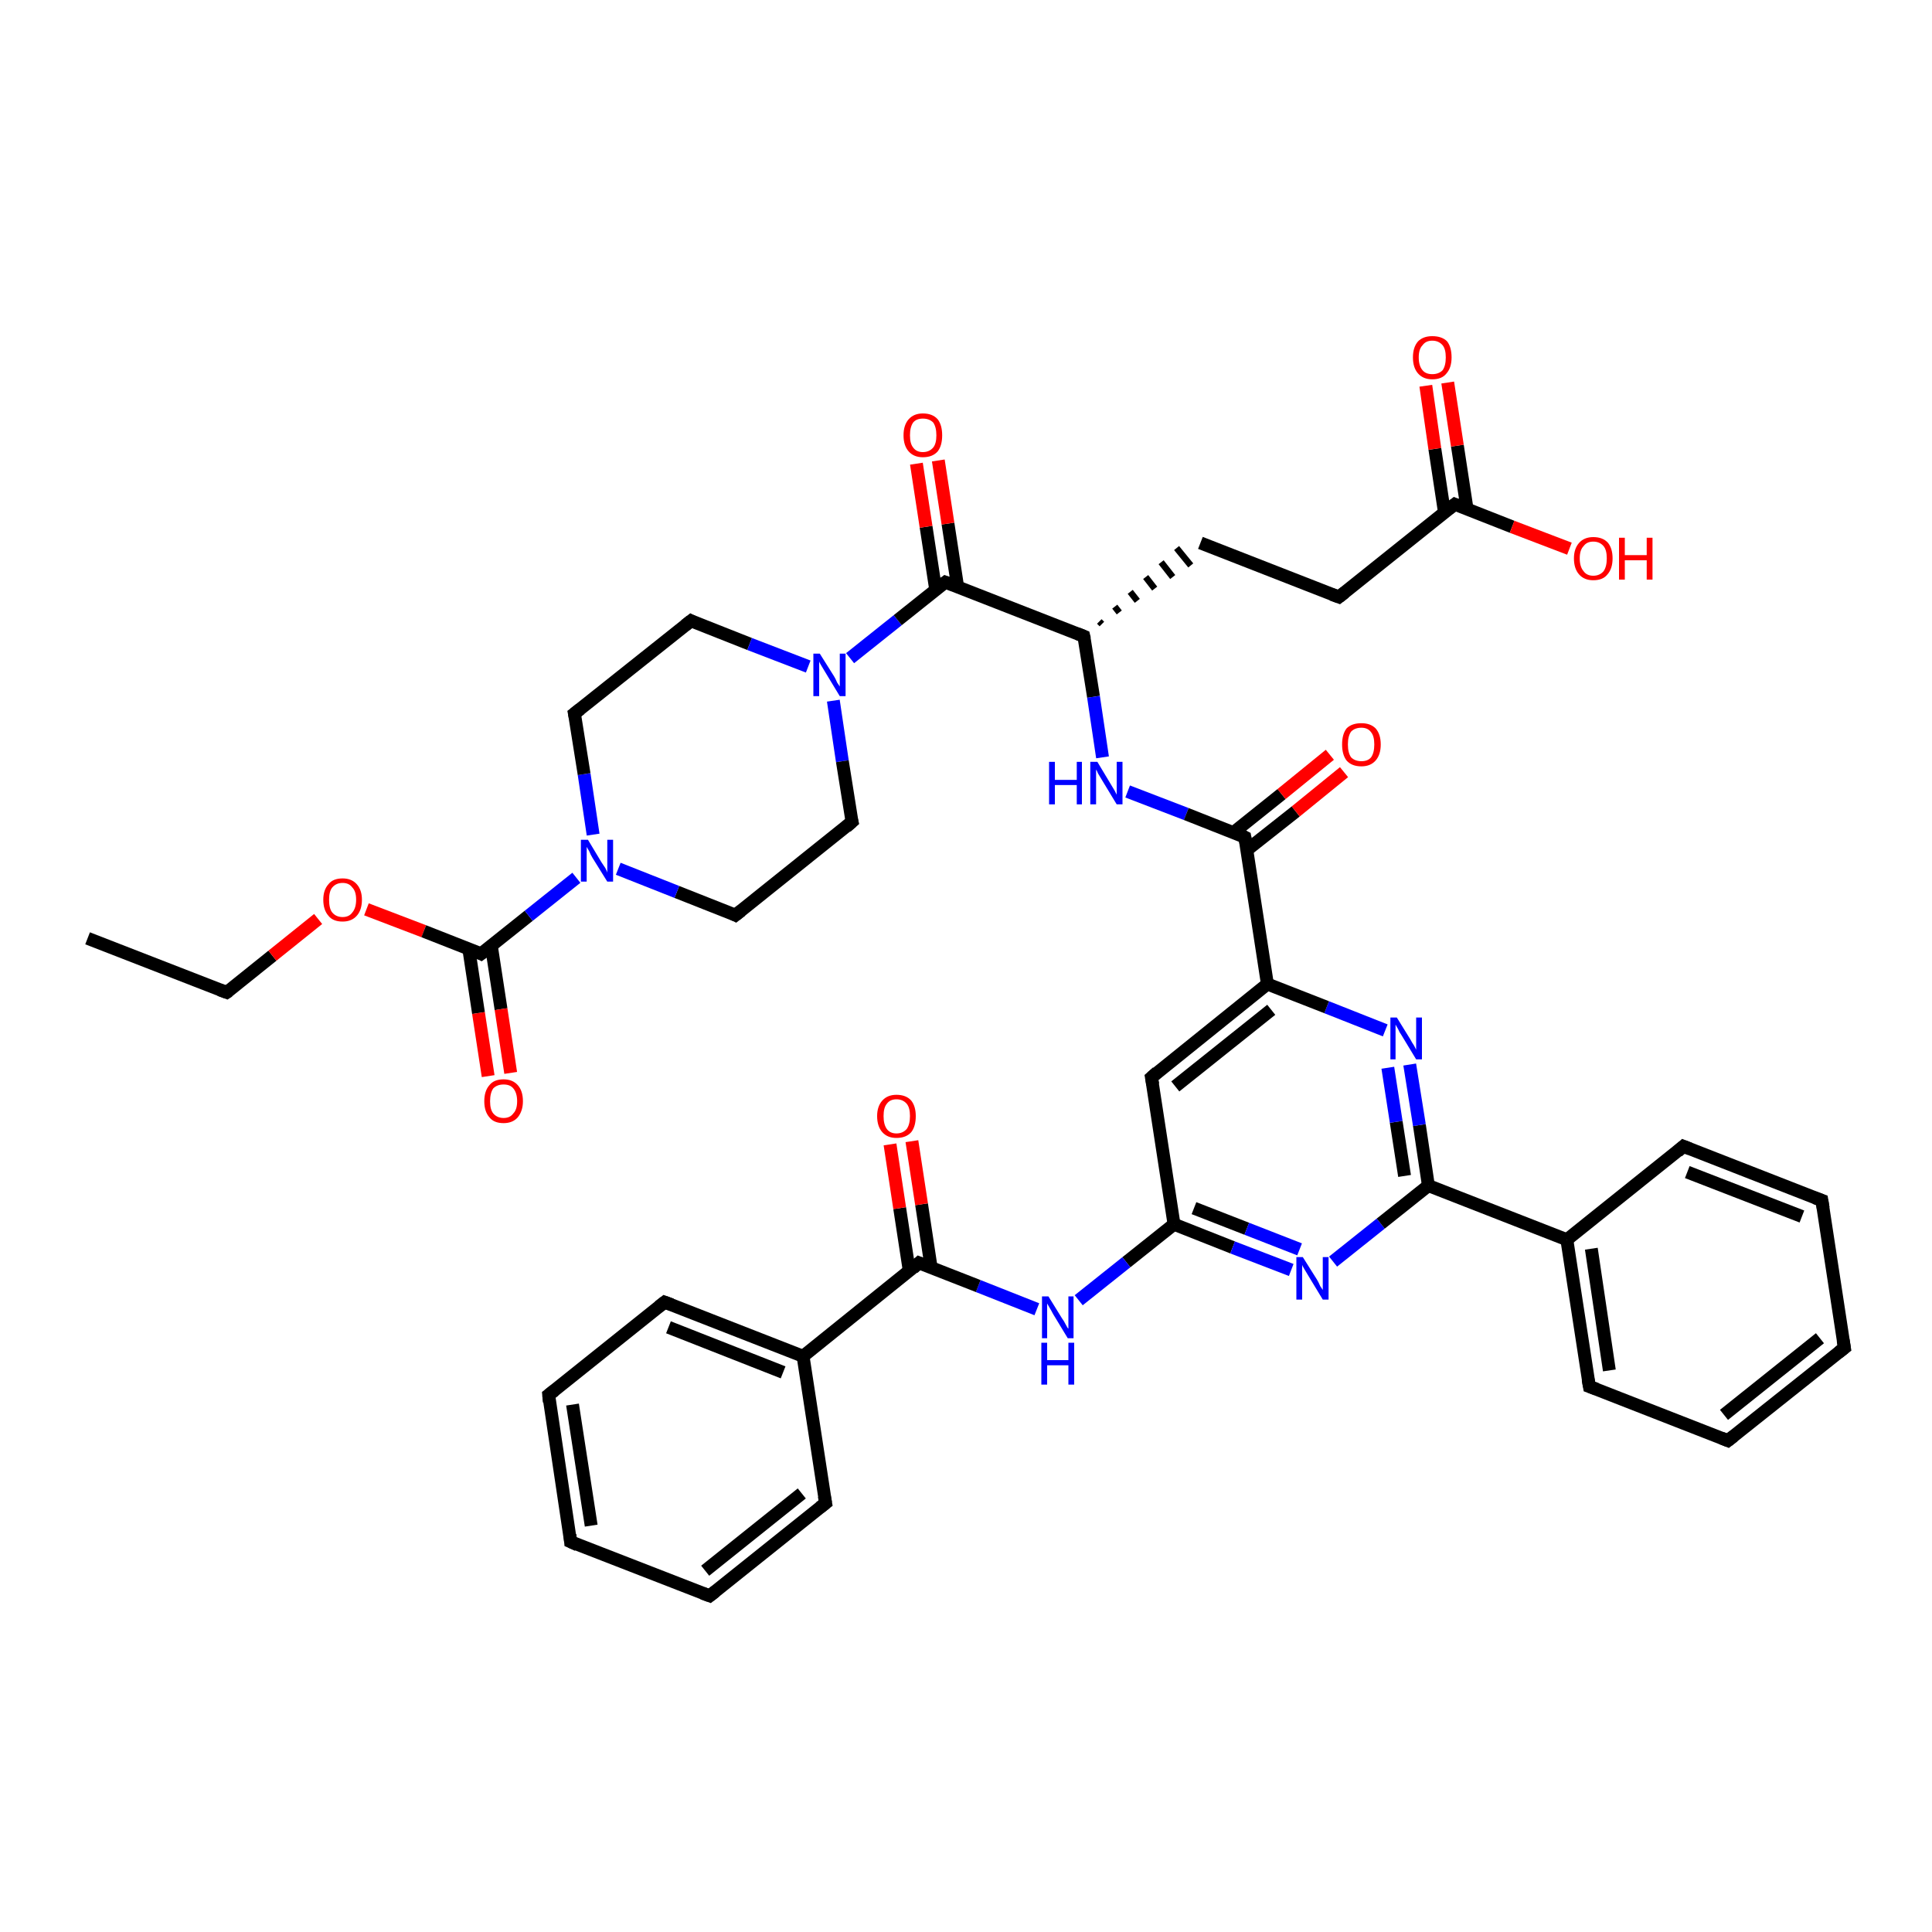 <?xml version='1.0' encoding='iso-8859-1'?>
<svg version='1.1' baseProfile='full'
              xmlns='http://www.w3.org/2000/svg'
                      xmlns:rdkit='http://www.rdkit.org/xml'
                      xmlns:xlink='http://www.w3.org/1999/xlink'
                  xml:space='preserve'
width='300px' height='300px' viewBox='0 0 300 300'>
<!-- END OF HEADER -->
<rect style='opacity:1.0;fill:#FFFFFF;stroke:none' width='300.0' height='300.0' x='0.0' y='0.0'> </rect>
<path class='bond-0 atom-0 atom-1' d='M 13.6,145.7 L 35.2,154.1' style='fill:none;fill-rule:evenodd;stroke:#000000;stroke-width:2.0px;stroke-linecap:butt;stroke-linejoin:miter;stroke-opacity:1' />
<path class='bond-1 atom-1 atom-2' d='M 35.2,154.1 L 42.3,148.4' style='fill:none;fill-rule:evenodd;stroke:#000000;stroke-width:2.0px;stroke-linecap:butt;stroke-linejoin:miter;stroke-opacity:1' />
<path class='bond-1 atom-1 atom-2' d='M 42.3,148.4 L 49.4,142.7' style='fill:none;fill-rule:evenodd;stroke:#FF0000;stroke-width:2.0px;stroke-linecap:butt;stroke-linejoin:miter;stroke-opacity:1' />
<path class='bond-2 atom-2 atom-3' d='M 56.9,141.2 L 65.8,144.6' style='fill:none;fill-rule:evenodd;stroke:#FF0000;stroke-width:2.0px;stroke-linecap:butt;stroke-linejoin:miter;stroke-opacity:1' />
<path class='bond-2 atom-2 atom-3' d='M 65.8,144.6 L 74.7,148.1' style='fill:none;fill-rule:evenodd;stroke:#000000;stroke-width:2.0px;stroke-linecap:butt;stroke-linejoin:miter;stroke-opacity:1' />
<path class='bond-3 atom-3 atom-4' d='M 72.8,147.4 L 74.3,157.3' style='fill:none;fill-rule:evenodd;stroke:#000000;stroke-width:2.0px;stroke-linecap:butt;stroke-linejoin:miter;stroke-opacity:1' />
<path class='bond-3 atom-3 atom-4' d='M 74.3,157.3 L 75.8,167.1' style='fill:none;fill-rule:evenodd;stroke:#FF0000;stroke-width:2.0px;stroke-linecap:butt;stroke-linejoin:miter;stroke-opacity:1' />
<path class='bond-3 atom-3 atom-4' d='M 76.3,146.9 L 77.8,156.7' style='fill:none;fill-rule:evenodd;stroke:#000000;stroke-width:2.0px;stroke-linecap:butt;stroke-linejoin:miter;stroke-opacity:1' />
<path class='bond-3 atom-3 atom-4' d='M 77.8,156.7 L 79.3,166.6' style='fill:none;fill-rule:evenodd;stroke:#FF0000;stroke-width:2.0px;stroke-linecap:butt;stroke-linejoin:miter;stroke-opacity:1' />
<path class='bond-4 atom-3 atom-5' d='M 74.7,148.1 L 82.1,142.2' style='fill:none;fill-rule:evenodd;stroke:#000000;stroke-width:2.0px;stroke-linecap:butt;stroke-linejoin:miter;stroke-opacity:1' />
<path class='bond-4 atom-3 atom-5' d='M 82.1,142.2 L 89.5,136.3' style='fill:none;fill-rule:evenodd;stroke:#0000FF;stroke-width:2.0px;stroke-linecap:butt;stroke-linejoin:miter;stroke-opacity:1' />
<path class='bond-5 atom-5 atom-6' d='M 92.1,129.6 L 90.7,120.2' style='fill:none;fill-rule:evenodd;stroke:#0000FF;stroke-width:2.0px;stroke-linecap:butt;stroke-linejoin:miter;stroke-opacity:1' />
<path class='bond-5 atom-5 atom-6' d='M 90.7,120.2 L 89.2,110.8' style='fill:none;fill-rule:evenodd;stroke:#000000;stroke-width:2.0px;stroke-linecap:butt;stroke-linejoin:miter;stroke-opacity:1' />
<path class='bond-6 atom-6 atom-7' d='M 89.2,110.8 L 107.3,96.4' style='fill:none;fill-rule:evenodd;stroke:#000000;stroke-width:2.0px;stroke-linecap:butt;stroke-linejoin:miter;stroke-opacity:1' />
<path class='bond-7 atom-7 atom-8' d='M 107.3,96.4 L 116.4,100.0' style='fill:none;fill-rule:evenodd;stroke:#000000;stroke-width:2.0px;stroke-linecap:butt;stroke-linejoin:miter;stroke-opacity:1' />
<path class='bond-7 atom-7 atom-8' d='M 116.4,100.0 L 125.5,103.5' style='fill:none;fill-rule:evenodd;stroke:#0000FF;stroke-width:2.0px;stroke-linecap:butt;stroke-linejoin:miter;stroke-opacity:1' />
<path class='bond-8 atom-8 atom-9' d='M 129.4,108.8 L 130.8,118.2' style='fill:none;fill-rule:evenodd;stroke:#0000FF;stroke-width:2.0px;stroke-linecap:butt;stroke-linejoin:miter;stroke-opacity:1' />
<path class='bond-8 atom-8 atom-9' d='M 130.8,118.2 L 132.3,127.6' style='fill:none;fill-rule:evenodd;stroke:#000000;stroke-width:2.0px;stroke-linecap:butt;stroke-linejoin:miter;stroke-opacity:1' />
<path class='bond-9 atom-9 atom-10' d='M 132.3,127.6 L 114.2,142.1' style='fill:none;fill-rule:evenodd;stroke:#000000;stroke-width:2.0px;stroke-linecap:butt;stroke-linejoin:miter;stroke-opacity:1' />
<path class='bond-10 atom-8 atom-11' d='M 132.0,102.2 L 139.4,96.3' style='fill:none;fill-rule:evenodd;stroke:#0000FF;stroke-width:2.0px;stroke-linecap:butt;stroke-linejoin:miter;stroke-opacity:1' />
<path class='bond-10 atom-8 atom-11' d='M 139.4,96.3 L 146.8,90.4' style='fill:none;fill-rule:evenodd;stroke:#000000;stroke-width:2.0px;stroke-linecap:butt;stroke-linejoin:miter;stroke-opacity:1' />
<path class='bond-11 atom-11 atom-12' d='M 148.7,91.1 L 147.2,81.3' style='fill:none;fill-rule:evenodd;stroke:#000000;stroke-width:2.0px;stroke-linecap:butt;stroke-linejoin:miter;stroke-opacity:1' />
<path class='bond-11 atom-11 atom-12' d='M 147.2,81.3 L 145.7,71.5' style='fill:none;fill-rule:evenodd;stroke:#FF0000;stroke-width:2.0px;stroke-linecap:butt;stroke-linejoin:miter;stroke-opacity:1' />
<path class='bond-11 atom-11 atom-12' d='M 145.3,91.6 L 143.8,81.8' style='fill:none;fill-rule:evenodd;stroke:#000000;stroke-width:2.0px;stroke-linecap:butt;stroke-linejoin:miter;stroke-opacity:1' />
<path class='bond-11 atom-11 atom-12' d='M 143.8,81.8 L 142.3,72.0' style='fill:none;fill-rule:evenodd;stroke:#FF0000;stroke-width:2.0px;stroke-linecap:butt;stroke-linejoin:miter;stroke-opacity:1' />
<path class='bond-12 atom-11 atom-13' d='M 146.8,90.4 L 168.3,98.8' style='fill:none;fill-rule:evenodd;stroke:#000000;stroke-width:2.0px;stroke-linecap:butt;stroke-linejoin:miter;stroke-opacity:1' />
<path class='bond-13 atom-13 atom-14' d='M 171.1,96.9 L 170.7,96.5' style='fill:none;fill-rule:evenodd;stroke:#000000;stroke-width:1.0px;stroke-linecap:butt;stroke-linejoin:miter;stroke-opacity:1' />
<path class='bond-13 atom-13 atom-14' d='M 173.8,95.1 L 173.1,94.2' style='fill:none;fill-rule:evenodd;stroke:#000000;stroke-width:1.0px;stroke-linecap:butt;stroke-linejoin:miter;stroke-opacity:1' />
<path class='bond-13 atom-13 atom-14' d='M 176.6,93.3 L 175.5,91.9' style='fill:none;fill-rule:evenodd;stroke:#000000;stroke-width:1.0px;stroke-linecap:butt;stroke-linejoin:miter;stroke-opacity:1' />
<path class='bond-13 atom-13 atom-14' d='M 179.3,91.4 L 177.9,89.6' style='fill:none;fill-rule:evenodd;stroke:#000000;stroke-width:1.0px;stroke-linecap:butt;stroke-linejoin:miter;stroke-opacity:1' />
<path class='bond-13 atom-13 atom-14' d='M 182.1,89.6 L 180.3,87.3' style='fill:none;fill-rule:evenodd;stroke:#000000;stroke-width:1.0px;stroke-linecap:butt;stroke-linejoin:miter;stroke-opacity:1' />
<path class='bond-13 atom-13 atom-14' d='M 184.9,87.8 L 182.7,85.1' style='fill:none;fill-rule:evenodd;stroke:#000000;stroke-width:1.0px;stroke-linecap:butt;stroke-linejoin:miter;stroke-opacity:1' />
<path class='bond-14 atom-14 atom-15' d='M 186.4,84.3 L 207.9,92.7' style='fill:none;fill-rule:evenodd;stroke:#000000;stroke-width:2.0px;stroke-linecap:butt;stroke-linejoin:miter;stroke-opacity:1' />
<path class='bond-15 atom-15 atom-16' d='M 207.9,92.7 L 225.9,78.3' style='fill:none;fill-rule:evenodd;stroke:#000000;stroke-width:2.0px;stroke-linecap:butt;stroke-linejoin:miter;stroke-opacity:1' />
<path class='bond-16 atom-16 atom-17' d='M 225.9,78.3 L 234.8,81.8' style='fill:none;fill-rule:evenodd;stroke:#000000;stroke-width:2.0px;stroke-linecap:butt;stroke-linejoin:miter;stroke-opacity:1' />
<path class='bond-16 atom-16 atom-17' d='M 234.8,81.8 L 243.7,85.2' style='fill:none;fill-rule:evenodd;stroke:#FF0000;stroke-width:2.0px;stroke-linecap:butt;stroke-linejoin:miter;stroke-opacity:1' />
<path class='bond-17 atom-16 atom-18' d='M 227.8,79.0 L 226.3,69.2' style='fill:none;fill-rule:evenodd;stroke:#000000;stroke-width:2.0px;stroke-linecap:butt;stroke-linejoin:miter;stroke-opacity:1' />
<path class='bond-17 atom-16 atom-18' d='M 226.3,69.2 L 224.8,59.4' style='fill:none;fill-rule:evenodd;stroke:#FF0000;stroke-width:2.0px;stroke-linecap:butt;stroke-linejoin:miter;stroke-opacity:1' />
<path class='bond-17 atom-16 atom-18' d='M 224.3,79.6 L 222.8,69.7' style='fill:none;fill-rule:evenodd;stroke:#000000;stroke-width:2.0px;stroke-linecap:butt;stroke-linejoin:miter;stroke-opacity:1' />
<path class='bond-17 atom-16 atom-18' d='M 222.8,69.7 L 221.4,59.9' style='fill:none;fill-rule:evenodd;stroke:#FF0000;stroke-width:2.0px;stroke-linecap:butt;stroke-linejoin:miter;stroke-opacity:1' />
<path class='bond-18 atom-13 atom-19' d='M 168.3,98.8 L 169.8,108.2' style='fill:none;fill-rule:evenodd;stroke:#000000;stroke-width:2.0px;stroke-linecap:butt;stroke-linejoin:miter;stroke-opacity:1' />
<path class='bond-18 atom-13 atom-19' d='M 169.8,108.2 L 171.2,117.6' style='fill:none;fill-rule:evenodd;stroke:#0000FF;stroke-width:2.0px;stroke-linecap:butt;stroke-linejoin:miter;stroke-opacity:1' />
<path class='bond-19 atom-19 atom-20' d='M 175.1,122.9 L 184.2,126.4' style='fill:none;fill-rule:evenodd;stroke:#0000FF;stroke-width:2.0px;stroke-linecap:butt;stroke-linejoin:miter;stroke-opacity:1' />
<path class='bond-19 atom-19 atom-20' d='M 184.2,126.4 L 193.3,130.0' style='fill:none;fill-rule:evenodd;stroke:#000000;stroke-width:2.0px;stroke-linecap:butt;stroke-linejoin:miter;stroke-opacity:1' />
<path class='bond-20 atom-20 atom-21' d='M 193.6,132.0 L 201.2,126.0' style='fill:none;fill-rule:evenodd;stroke:#000000;stroke-width:2.0px;stroke-linecap:butt;stroke-linejoin:miter;stroke-opacity:1' />
<path class='bond-20 atom-20 atom-21' d='M 201.2,126.0 L 208.7,119.9' style='fill:none;fill-rule:evenodd;stroke:#FF0000;stroke-width:2.0px;stroke-linecap:butt;stroke-linejoin:miter;stroke-opacity:1' />
<path class='bond-20 atom-20 atom-21' d='M 191.5,129.3 L 199.0,123.3' style='fill:none;fill-rule:evenodd;stroke:#000000;stroke-width:2.0px;stroke-linecap:butt;stroke-linejoin:miter;stroke-opacity:1' />
<path class='bond-20 atom-20 atom-21' d='M 199.0,123.3 L 206.5,117.2' style='fill:none;fill-rule:evenodd;stroke:#FF0000;stroke-width:2.0px;stroke-linecap:butt;stroke-linejoin:miter;stroke-opacity:1' />
<path class='bond-21 atom-20 atom-22' d='M 193.3,130.0 L 196.8,152.8' style='fill:none;fill-rule:evenodd;stroke:#000000;stroke-width:2.0px;stroke-linecap:butt;stroke-linejoin:miter;stroke-opacity:1' />
<path class='bond-22 atom-22 atom-23' d='M 196.8,152.8 L 178.8,167.3' style='fill:none;fill-rule:evenodd;stroke:#000000;stroke-width:2.0px;stroke-linecap:butt;stroke-linejoin:miter;stroke-opacity:1' />
<path class='bond-22 atom-22 atom-23' d='M 197.4,156.8 L 182.5,168.7' style='fill:none;fill-rule:evenodd;stroke:#000000;stroke-width:2.0px;stroke-linecap:butt;stroke-linejoin:miter;stroke-opacity:1' />
<path class='bond-23 atom-23 atom-24' d='M 178.8,167.3 L 182.3,190.1' style='fill:none;fill-rule:evenodd;stroke:#000000;stroke-width:2.0px;stroke-linecap:butt;stroke-linejoin:miter;stroke-opacity:1' />
<path class='bond-24 atom-24 atom-25' d='M 182.3,190.1 L 174.9,196.0' style='fill:none;fill-rule:evenodd;stroke:#000000;stroke-width:2.0px;stroke-linecap:butt;stroke-linejoin:miter;stroke-opacity:1' />
<path class='bond-24 atom-24 atom-25' d='M 174.9,196.0 L 167.5,201.9' style='fill:none;fill-rule:evenodd;stroke:#0000FF;stroke-width:2.0px;stroke-linecap:butt;stroke-linejoin:miter;stroke-opacity:1' />
<path class='bond-25 atom-25 atom-26' d='M 161.0,203.3 L 151.9,199.7' style='fill:none;fill-rule:evenodd;stroke:#0000FF;stroke-width:2.0px;stroke-linecap:butt;stroke-linejoin:miter;stroke-opacity:1' />
<path class='bond-25 atom-25 atom-26' d='M 151.9,199.7 L 142.7,196.1' style='fill:none;fill-rule:evenodd;stroke:#000000;stroke-width:2.0px;stroke-linecap:butt;stroke-linejoin:miter;stroke-opacity:1' />
<path class='bond-26 atom-26 atom-27' d='M 144.6,196.9 L 143.1,187.0' style='fill:none;fill-rule:evenodd;stroke:#000000;stroke-width:2.0px;stroke-linecap:butt;stroke-linejoin:miter;stroke-opacity:1' />
<path class='bond-26 atom-26 atom-27' d='M 143.1,187.0 L 141.6,177.2' style='fill:none;fill-rule:evenodd;stroke:#FF0000;stroke-width:2.0px;stroke-linecap:butt;stroke-linejoin:miter;stroke-opacity:1' />
<path class='bond-26 atom-26 atom-27' d='M 141.2,197.4 L 139.7,187.6' style='fill:none;fill-rule:evenodd;stroke:#000000;stroke-width:2.0px;stroke-linecap:butt;stroke-linejoin:miter;stroke-opacity:1' />
<path class='bond-26 atom-26 atom-27' d='M 139.7,187.6 L 138.2,177.7' style='fill:none;fill-rule:evenodd;stroke:#FF0000;stroke-width:2.0px;stroke-linecap:butt;stroke-linejoin:miter;stroke-opacity:1' />
<path class='bond-27 atom-26 atom-28' d='M 142.7,196.1 L 124.7,210.6' style='fill:none;fill-rule:evenodd;stroke:#000000;stroke-width:2.0px;stroke-linecap:butt;stroke-linejoin:miter;stroke-opacity:1' />
<path class='bond-28 atom-28 atom-29' d='M 124.7,210.6 L 103.2,202.2' style='fill:none;fill-rule:evenodd;stroke:#000000;stroke-width:2.0px;stroke-linecap:butt;stroke-linejoin:miter;stroke-opacity:1' />
<path class='bond-28 atom-28 atom-29' d='M 121.6,213.1 L 103.8,206.1' style='fill:none;fill-rule:evenodd;stroke:#000000;stroke-width:2.0px;stroke-linecap:butt;stroke-linejoin:miter;stroke-opacity:1' />
<path class='bond-29 atom-29 atom-30' d='M 103.2,202.2 L 85.2,216.6' style='fill:none;fill-rule:evenodd;stroke:#000000;stroke-width:2.0px;stroke-linecap:butt;stroke-linejoin:miter;stroke-opacity:1' />
<path class='bond-30 atom-30 atom-31' d='M 85.2,216.6 L 88.6,239.4' style='fill:none;fill-rule:evenodd;stroke:#000000;stroke-width:2.0px;stroke-linecap:butt;stroke-linejoin:miter;stroke-opacity:1' />
<path class='bond-30 atom-30 atom-31' d='M 88.9,218.1 L 91.8,236.9' style='fill:none;fill-rule:evenodd;stroke:#000000;stroke-width:2.0px;stroke-linecap:butt;stroke-linejoin:miter;stroke-opacity:1' />
<path class='bond-31 atom-31 atom-32' d='M 88.6,239.4 L 110.2,247.8' style='fill:none;fill-rule:evenodd;stroke:#000000;stroke-width:2.0px;stroke-linecap:butt;stroke-linejoin:miter;stroke-opacity:1' />
<path class='bond-32 atom-32 atom-33' d='M 110.2,247.8 L 128.2,233.4' style='fill:none;fill-rule:evenodd;stroke:#000000;stroke-width:2.0px;stroke-linecap:butt;stroke-linejoin:miter;stroke-opacity:1' />
<path class='bond-32 atom-32 atom-33' d='M 109.5,243.9 L 124.5,231.9' style='fill:none;fill-rule:evenodd;stroke:#000000;stroke-width:2.0px;stroke-linecap:butt;stroke-linejoin:miter;stroke-opacity:1' />
<path class='bond-33 atom-24 atom-34' d='M 182.3,190.1 L 191.4,193.7' style='fill:none;fill-rule:evenodd;stroke:#000000;stroke-width:2.0px;stroke-linecap:butt;stroke-linejoin:miter;stroke-opacity:1' />
<path class='bond-33 atom-24 atom-34' d='M 191.4,193.7 L 200.5,197.2' style='fill:none;fill-rule:evenodd;stroke:#0000FF;stroke-width:2.0px;stroke-linecap:butt;stroke-linejoin:miter;stroke-opacity:1' />
<path class='bond-33 atom-24 atom-34' d='M 185.4,187.6 L 193.6,190.8' style='fill:none;fill-rule:evenodd;stroke:#000000;stroke-width:2.0px;stroke-linecap:butt;stroke-linejoin:miter;stroke-opacity:1' />
<path class='bond-33 atom-24 atom-34' d='M 193.6,190.8 L 201.8,194.0' style='fill:none;fill-rule:evenodd;stroke:#0000FF;stroke-width:2.0px;stroke-linecap:butt;stroke-linejoin:miter;stroke-opacity:1' />
<path class='bond-34 atom-34 atom-35' d='M 207.0,195.9 L 214.4,190.0' style='fill:none;fill-rule:evenodd;stroke:#0000FF;stroke-width:2.0px;stroke-linecap:butt;stroke-linejoin:miter;stroke-opacity:1' />
<path class='bond-34 atom-34 atom-35' d='M 214.4,190.0 L 221.8,184.1' style='fill:none;fill-rule:evenodd;stroke:#000000;stroke-width:2.0px;stroke-linecap:butt;stroke-linejoin:miter;stroke-opacity:1' />
<path class='bond-35 atom-35 atom-36' d='M 221.8,184.1 L 220.4,174.7' style='fill:none;fill-rule:evenodd;stroke:#000000;stroke-width:2.0px;stroke-linecap:butt;stroke-linejoin:miter;stroke-opacity:1' />
<path class='bond-35 atom-35 atom-36' d='M 220.4,174.7 L 218.9,165.3' style='fill:none;fill-rule:evenodd;stroke:#0000FF;stroke-width:2.0px;stroke-linecap:butt;stroke-linejoin:miter;stroke-opacity:1' />
<path class='bond-35 atom-35 atom-36' d='M 218.1,182.6 L 216.8,174.2' style='fill:none;fill-rule:evenodd;stroke:#000000;stroke-width:2.0px;stroke-linecap:butt;stroke-linejoin:miter;stroke-opacity:1' />
<path class='bond-35 atom-35 atom-36' d='M 216.8,174.2 L 215.5,165.8' style='fill:none;fill-rule:evenodd;stroke:#0000FF;stroke-width:2.0px;stroke-linecap:butt;stroke-linejoin:miter;stroke-opacity:1' />
<path class='bond-36 atom-35 atom-37' d='M 221.8,184.1 L 243.3,192.5' style='fill:none;fill-rule:evenodd;stroke:#000000;stroke-width:2.0px;stroke-linecap:butt;stroke-linejoin:miter;stroke-opacity:1' />
<path class='bond-37 atom-37 atom-38' d='M 243.3,192.5 L 246.8,215.3' style='fill:none;fill-rule:evenodd;stroke:#000000;stroke-width:2.0px;stroke-linecap:butt;stroke-linejoin:miter;stroke-opacity:1' />
<path class='bond-37 atom-37 atom-38' d='M 247.1,193.9 L 249.9,212.8' style='fill:none;fill-rule:evenodd;stroke:#000000;stroke-width:2.0px;stroke-linecap:butt;stroke-linejoin:miter;stroke-opacity:1' />
<path class='bond-38 atom-38 atom-39' d='M 246.8,215.3 L 268.3,223.7' style='fill:none;fill-rule:evenodd;stroke:#000000;stroke-width:2.0px;stroke-linecap:butt;stroke-linejoin:miter;stroke-opacity:1' />
<path class='bond-39 atom-39 atom-40' d='M 268.3,223.7 L 286.4,209.3' style='fill:none;fill-rule:evenodd;stroke:#000000;stroke-width:2.0px;stroke-linecap:butt;stroke-linejoin:miter;stroke-opacity:1' />
<path class='bond-39 atom-39 atom-40' d='M 267.7,219.7 L 282.6,207.8' style='fill:none;fill-rule:evenodd;stroke:#000000;stroke-width:2.0px;stroke-linecap:butt;stroke-linejoin:miter;stroke-opacity:1' />
<path class='bond-40 atom-40 atom-41' d='M 286.4,209.3 L 282.9,186.4' style='fill:none;fill-rule:evenodd;stroke:#000000;stroke-width:2.0px;stroke-linecap:butt;stroke-linejoin:miter;stroke-opacity:1' />
<path class='bond-41 atom-41 atom-42' d='M 282.9,186.4 L 261.4,178.0' style='fill:none;fill-rule:evenodd;stroke:#000000;stroke-width:2.0px;stroke-linecap:butt;stroke-linejoin:miter;stroke-opacity:1' />
<path class='bond-41 atom-41 atom-42' d='M 279.8,188.9 L 262.0,182.0' style='fill:none;fill-rule:evenodd;stroke:#000000;stroke-width:2.0px;stroke-linecap:butt;stroke-linejoin:miter;stroke-opacity:1' />
<path class='bond-42 atom-10 atom-5' d='M 114.2,142.1 L 105.1,138.5' style='fill:none;fill-rule:evenodd;stroke:#000000;stroke-width:2.0px;stroke-linecap:butt;stroke-linejoin:miter;stroke-opacity:1' />
<path class='bond-42 atom-10 atom-5' d='M 105.1,138.5 L 96.0,134.9' style='fill:none;fill-rule:evenodd;stroke:#0000FF;stroke-width:2.0px;stroke-linecap:butt;stroke-linejoin:miter;stroke-opacity:1' />
<path class='bond-43 atom-36 atom-22' d='M 215.1,160.0 L 206.0,156.4' style='fill:none;fill-rule:evenodd;stroke:#0000FF;stroke-width:2.0px;stroke-linecap:butt;stroke-linejoin:miter;stroke-opacity:1' />
<path class='bond-43 atom-36 atom-22' d='M 206.0,156.4 L 196.8,152.8' style='fill:none;fill-rule:evenodd;stroke:#000000;stroke-width:2.0px;stroke-linecap:butt;stroke-linejoin:miter;stroke-opacity:1' />
<path class='bond-44 atom-42 atom-37' d='M 261.4,178.0 L 243.3,192.5' style='fill:none;fill-rule:evenodd;stroke:#000000;stroke-width:2.0px;stroke-linecap:butt;stroke-linejoin:miter;stroke-opacity:1' />
<path class='bond-45 atom-33 atom-28' d='M 128.2,233.4 L 124.7,210.6' style='fill:none;fill-rule:evenodd;stroke:#000000;stroke-width:2.0px;stroke-linecap:butt;stroke-linejoin:miter;stroke-opacity:1' />
<path d='M 34.1,153.7 L 35.2,154.1 L 35.5,153.9' style='fill:none;stroke:#000000;stroke-width:2.0px;stroke-linecap:butt;stroke-linejoin:miter;stroke-opacity:1;' />
<path d='M 74.3,147.9 L 74.7,148.1 L 75.1,147.8' style='fill:none;stroke:#000000;stroke-width:2.0px;stroke-linecap:butt;stroke-linejoin:miter;stroke-opacity:1;' />
<path d='M 89.3,111.3 L 89.2,110.8 L 90.1,110.1' style='fill:none;stroke:#000000;stroke-width:2.0px;stroke-linecap:butt;stroke-linejoin:miter;stroke-opacity:1;' />
<path d='M 106.4,97.1 L 107.3,96.4 L 107.7,96.6' style='fill:none;stroke:#000000;stroke-width:2.0px;stroke-linecap:butt;stroke-linejoin:miter;stroke-opacity:1;' />
<path d='M 132.2,127.2 L 132.3,127.6 L 131.4,128.4' style='fill:none;stroke:#000000;stroke-width:2.0px;stroke-linecap:butt;stroke-linejoin:miter;stroke-opacity:1;' />
<path d='M 115.1,141.4 L 114.2,142.1 L 113.8,141.9' style='fill:none;stroke:#000000;stroke-width:2.0px;stroke-linecap:butt;stroke-linejoin:miter;stroke-opacity:1;' />
<path d='M 146.4,90.7 L 146.8,90.4 L 147.9,90.8' style='fill:none;stroke:#000000;stroke-width:2.0px;stroke-linecap:butt;stroke-linejoin:miter;stroke-opacity:1;' />
<path d='M 167.3,98.4 L 168.3,98.8 L 168.4,99.2' style='fill:none;stroke:#000000;stroke-width:2.0px;stroke-linecap:butt;stroke-linejoin:miter;stroke-opacity:1;' />
<path d='M 206.8,92.3 L 207.9,92.7 L 208.8,92.0' style='fill:none;stroke:#000000;stroke-width:2.0px;stroke-linecap:butt;stroke-linejoin:miter;stroke-opacity:1;' />
<path d='M 225.0,79.0 L 225.9,78.3 L 226.4,78.5' style='fill:none;stroke:#000000;stroke-width:2.0px;stroke-linecap:butt;stroke-linejoin:miter;stroke-opacity:1;' />
<path d='M 192.9,129.8 L 193.3,130.0 L 193.5,131.1' style='fill:none;stroke:#000000;stroke-width:2.0px;stroke-linecap:butt;stroke-linejoin:miter;stroke-opacity:1;' />
<path d='M 179.7,166.5 L 178.8,167.3 L 179.0,168.4' style='fill:none;stroke:#000000;stroke-width:2.0px;stroke-linecap:butt;stroke-linejoin:miter;stroke-opacity:1;' />
<path d='M 143.2,196.3 L 142.7,196.1 L 141.8,196.9' style='fill:none;stroke:#000000;stroke-width:2.0px;stroke-linecap:butt;stroke-linejoin:miter;stroke-opacity:1;' />
<path d='M 104.3,202.6 L 103.2,202.2 L 102.3,202.9' style='fill:none;stroke:#000000;stroke-width:2.0px;stroke-linecap:butt;stroke-linejoin:miter;stroke-opacity:1;' />
<path d='M 86.1,215.9 L 85.2,216.6 L 85.3,217.7' style='fill:none;stroke:#000000;stroke-width:2.0px;stroke-linecap:butt;stroke-linejoin:miter;stroke-opacity:1;' />
<path d='M 88.5,238.3 L 88.6,239.4 L 89.7,239.9' style='fill:none;stroke:#000000;stroke-width:2.0px;stroke-linecap:butt;stroke-linejoin:miter;stroke-opacity:1;' />
<path d='M 109.1,247.4 L 110.2,247.8 L 111.1,247.1' style='fill:none;stroke:#000000;stroke-width:2.0px;stroke-linecap:butt;stroke-linejoin:miter;stroke-opacity:1;' />
<path d='M 127.3,234.1 L 128.2,233.4 L 128.0,232.3' style='fill:none;stroke:#000000;stroke-width:2.0px;stroke-linecap:butt;stroke-linejoin:miter;stroke-opacity:1;' />
<path d='M 246.6,214.2 L 246.8,215.3 L 247.9,215.7' style='fill:none;stroke:#000000;stroke-width:2.0px;stroke-linecap:butt;stroke-linejoin:miter;stroke-opacity:1;' />
<path d='M 267.3,223.3 L 268.3,223.7 L 269.2,223.0' style='fill:none;stroke:#000000;stroke-width:2.0px;stroke-linecap:butt;stroke-linejoin:miter;stroke-opacity:1;' />
<path d='M 285.5,210.0 L 286.4,209.3 L 286.2,208.1' style='fill:none;stroke:#000000;stroke-width:2.0px;stroke-linecap:butt;stroke-linejoin:miter;stroke-opacity:1;' />
<path d='M 283.1,187.6 L 282.9,186.4 L 281.8,186.0' style='fill:none;stroke:#000000;stroke-width:2.0px;stroke-linecap:butt;stroke-linejoin:miter;stroke-opacity:1;' />
<path d='M 262.4,178.4 L 261.4,178.0 L 260.5,178.8' style='fill:none;stroke:#000000;stroke-width:2.0px;stroke-linecap:butt;stroke-linejoin:miter;stroke-opacity:1;' />
<path class='atom-2' d='M 50.2 139.7
Q 50.2 138.2, 51.0 137.3
Q 51.7 136.4, 53.2 136.4
Q 54.6 136.4, 55.4 137.3
Q 56.2 138.2, 56.2 139.7
Q 56.2 141.3, 55.4 142.2
Q 54.6 143.1, 53.2 143.1
Q 51.7 143.1, 51.0 142.2
Q 50.2 141.3, 50.2 139.7
M 53.2 142.4
Q 54.2 142.4, 54.7 141.7
Q 55.3 141.0, 55.3 139.7
Q 55.3 138.4, 54.7 137.8
Q 54.2 137.1, 53.2 137.1
Q 52.2 137.1, 51.6 137.8
Q 51.1 138.4, 51.1 139.7
Q 51.1 141.1, 51.6 141.7
Q 52.2 142.4, 53.2 142.4
' fill='#FF0000'/>
<path class='atom-4' d='M 75.2 171.0
Q 75.2 169.4, 76.0 168.5
Q 76.7 167.6, 78.2 167.6
Q 79.6 167.6, 80.4 168.5
Q 81.2 169.4, 81.2 171.0
Q 81.2 172.5, 80.4 173.5
Q 79.6 174.4, 78.2 174.4
Q 76.7 174.4, 76.0 173.5
Q 75.2 172.6, 75.2 171.0
M 78.2 173.6
Q 79.2 173.6, 79.7 172.9
Q 80.3 172.3, 80.3 171.0
Q 80.3 169.7, 79.7 169.0
Q 79.2 168.4, 78.2 168.4
Q 77.2 168.4, 76.6 169.0
Q 76.1 169.7, 76.1 171.0
Q 76.1 172.3, 76.6 172.9
Q 77.2 173.6, 78.2 173.6
' fill='#FF0000'/>
<path class='atom-5' d='M 91.3 130.4
L 93.4 133.9
Q 93.6 134.2, 94.0 134.8
Q 94.3 135.4, 94.3 135.5
L 94.3 130.4
L 95.2 130.4
L 95.2 136.9
L 94.3 136.9
L 92.0 133.2
Q 91.7 132.7, 91.5 132.2
Q 91.2 131.7, 91.1 131.5
L 91.1 136.9
L 90.2 136.9
L 90.2 130.4
L 91.3 130.4
' fill='#0000FF'/>
<path class='atom-8' d='M 127.3 101.5
L 129.5 105.0
Q 129.7 105.3, 130.0 106.0
Q 130.4 106.6, 130.4 106.6
L 130.4 101.5
L 131.3 101.5
L 131.3 108.1
L 130.4 108.1
L 128.1 104.3
Q 127.8 103.8, 127.5 103.3
Q 127.2 102.8, 127.2 102.7
L 127.2 108.1
L 126.3 108.1
L 126.3 101.5
L 127.3 101.5
' fill='#0000FF'/>
<path class='atom-12' d='M 140.3 67.6
Q 140.3 66.0, 141.1 65.1
Q 141.9 64.2, 143.3 64.2
Q 144.8 64.2, 145.6 65.1
Q 146.3 66.0, 146.3 67.6
Q 146.3 69.2, 145.6 70.1
Q 144.8 71.0, 143.3 71.0
Q 141.9 71.0, 141.1 70.1
Q 140.3 69.2, 140.3 67.6
M 143.3 70.2
Q 144.3 70.2, 144.9 69.5
Q 145.4 68.9, 145.4 67.6
Q 145.4 66.3, 144.9 65.6
Q 144.3 65.0, 143.3 65.0
Q 142.3 65.0, 141.8 65.6
Q 141.3 66.3, 141.3 67.6
Q 141.3 68.9, 141.8 69.5
Q 142.3 70.2, 143.3 70.2
' fill='#FF0000'/>
<path class='atom-17' d='M 244.4 86.7
Q 244.4 85.2, 245.2 84.3
Q 246.0 83.4, 247.4 83.4
Q 248.9 83.4, 249.7 84.3
Q 250.4 85.2, 250.4 86.7
Q 250.4 88.3, 249.6 89.2
Q 248.9 90.1, 247.4 90.1
Q 246.0 90.1, 245.2 89.2
Q 244.4 88.3, 244.4 86.7
M 247.4 89.4
Q 248.4 89.4, 249.0 88.7
Q 249.5 88.0, 249.5 86.7
Q 249.5 85.4, 249.0 84.8
Q 248.4 84.1, 247.4 84.1
Q 246.4 84.1, 245.9 84.8
Q 245.3 85.4, 245.3 86.7
Q 245.3 88.0, 245.9 88.7
Q 246.4 89.4, 247.4 89.4
' fill='#FF0000'/>
<path class='atom-17' d='M 251.4 83.5
L 252.3 83.5
L 252.3 86.2
L 255.7 86.2
L 255.7 83.5
L 256.6 83.5
L 256.6 90.0
L 255.7 90.0
L 255.7 87.0
L 252.3 87.0
L 252.3 90.0
L 251.4 90.0
L 251.4 83.5
' fill='#FF0000'/>
<path class='atom-18' d='M 219.4 55.5
Q 219.4 53.9, 220.2 53.0
Q 221.0 52.2, 222.4 52.2
Q 223.9 52.2, 224.7 53.0
Q 225.4 53.9, 225.4 55.5
Q 225.4 57.1, 224.6 58.0
Q 223.9 58.9, 222.4 58.9
Q 221.0 58.9, 220.2 58.0
Q 219.4 57.1, 219.4 55.5
M 222.4 58.1
Q 223.4 58.1, 224.0 57.5
Q 224.5 56.8, 224.5 55.5
Q 224.5 54.2, 224.0 53.6
Q 223.4 52.9, 222.4 52.9
Q 221.4 52.9, 220.9 53.6
Q 220.3 54.2, 220.3 55.5
Q 220.3 56.8, 220.9 57.5
Q 221.4 58.1, 222.4 58.1
' fill='#FF0000'/>
<path class='atom-19' d='M 162.9 118.3
L 163.8 118.3
L 163.8 121.1
L 167.2 121.1
L 167.2 118.3
L 168.0 118.3
L 168.0 124.9
L 167.2 124.9
L 167.2 121.9
L 163.8 121.9
L 163.8 124.9
L 162.9 124.9
L 162.9 118.3
' fill='#0000FF'/>
<path class='atom-19' d='M 170.4 118.3
L 172.5 121.8
Q 172.7 122.1, 173.1 122.8
Q 173.4 123.4, 173.4 123.4
L 173.4 118.3
L 174.3 118.3
L 174.3 124.9
L 173.4 124.9
L 171.1 121.1
Q 170.8 120.6, 170.5 120.1
Q 170.3 119.6, 170.2 119.5
L 170.2 124.9
L 169.3 124.9
L 169.3 118.3
L 170.4 118.3
' fill='#0000FF'/>
<path class='atom-21' d='M 208.4 115.6
Q 208.4 114.0, 209.1 113.1
Q 209.9 112.3, 211.4 112.3
Q 212.8 112.3, 213.6 113.1
Q 214.4 114.0, 214.4 115.6
Q 214.4 117.2, 213.6 118.1
Q 212.8 119.0, 211.4 119.0
Q 209.9 119.0, 209.1 118.1
Q 208.4 117.2, 208.4 115.6
M 211.4 118.2
Q 212.4 118.2, 212.9 117.6
Q 213.4 116.9, 213.4 115.6
Q 213.4 114.3, 212.9 113.7
Q 212.4 113.0, 211.4 113.0
Q 210.4 113.0, 209.8 113.6
Q 209.3 114.3, 209.3 115.6
Q 209.3 116.9, 209.8 117.6
Q 210.4 118.2, 211.4 118.2
' fill='#FF0000'/>
<path class='atom-25' d='M 162.8 201.3
L 164.9 204.7
Q 165.2 205.1, 165.5 205.7
Q 165.8 206.3, 165.9 206.3
L 165.9 201.3
L 166.7 201.3
L 166.7 207.8
L 165.8 207.8
L 163.5 204.0
Q 163.3 203.6, 163.0 203.1
Q 162.7 202.6, 162.6 202.4
L 162.6 207.8
L 161.8 207.8
L 161.8 201.3
L 162.8 201.3
' fill='#0000FF'/>
<path class='atom-25' d='M 161.7 208.5
L 162.6 208.5
L 162.6 211.2
L 165.9 211.2
L 165.9 208.5
L 166.8 208.5
L 166.8 215.0
L 165.9 215.0
L 165.9 212.0
L 162.6 212.0
L 162.6 215.0
L 161.7 215.0
L 161.7 208.5
' fill='#0000FF'/>
<path class='atom-27' d='M 136.2 173.3
Q 136.2 171.8, 137.0 170.9
Q 137.8 170.0, 139.2 170.0
Q 140.7 170.0, 141.5 170.9
Q 142.2 171.8, 142.2 173.3
Q 142.2 174.9, 141.5 175.8
Q 140.7 176.7, 139.2 176.7
Q 137.8 176.7, 137.0 175.8
Q 136.2 174.9, 136.2 173.3
M 139.2 176.0
Q 140.2 176.0, 140.8 175.3
Q 141.3 174.6, 141.3 173.3
Q 141.3 172.0, 140.8 171.4
Q 140.2 170.7, 139.2 170.7
Q 138.2 170.7, 137.7 171.4
Q 137.2 172.0, 137.2 173.3
Q 137.2 174.6, 137.7 175.3
Q 138.2 176.0, 139.2 176.0
' fill='#FF0000'/>
<path class='atom-34' d='M 202.3 195.2
L 204.5 198.7
Q 204.7 199.0, 205.0 199.7
Q 205.4 200.3, 205.4 200.3
L 205.4 195.2
L 206.3 195.2
L 206.3 201.8
L 205.4 201.8
L 203.1 198.0
Q 202.8 197.5, 202.5 197.0
Q 202.2 196.5, 202.2 196.4
L 202.2 201.8
L 201.3 201.8
L 201.3 195.2
L 202.3 195.2
' fill='#0000FF'/>
<path class='atom-36' d='M 216.9 158.0
L 219.0 161.4
Q 219.2 161.8, 219.6 162.4
Q 219.9 163.0, 219.9 163.0
L 219.9 158.0
L 220.8 158.0
L 220.8 164.5
L 219.9 164.5
L 217.6 160.7
Q 217.3 160.3, 217.1 159.8
Q 216.8 159.3, 216.7 159.1
L 216.7 164.5
L 215.9 164.5
L 215.9 158.0
L 216.9 158.0
' fill='#0000FF'/>
</svg>
